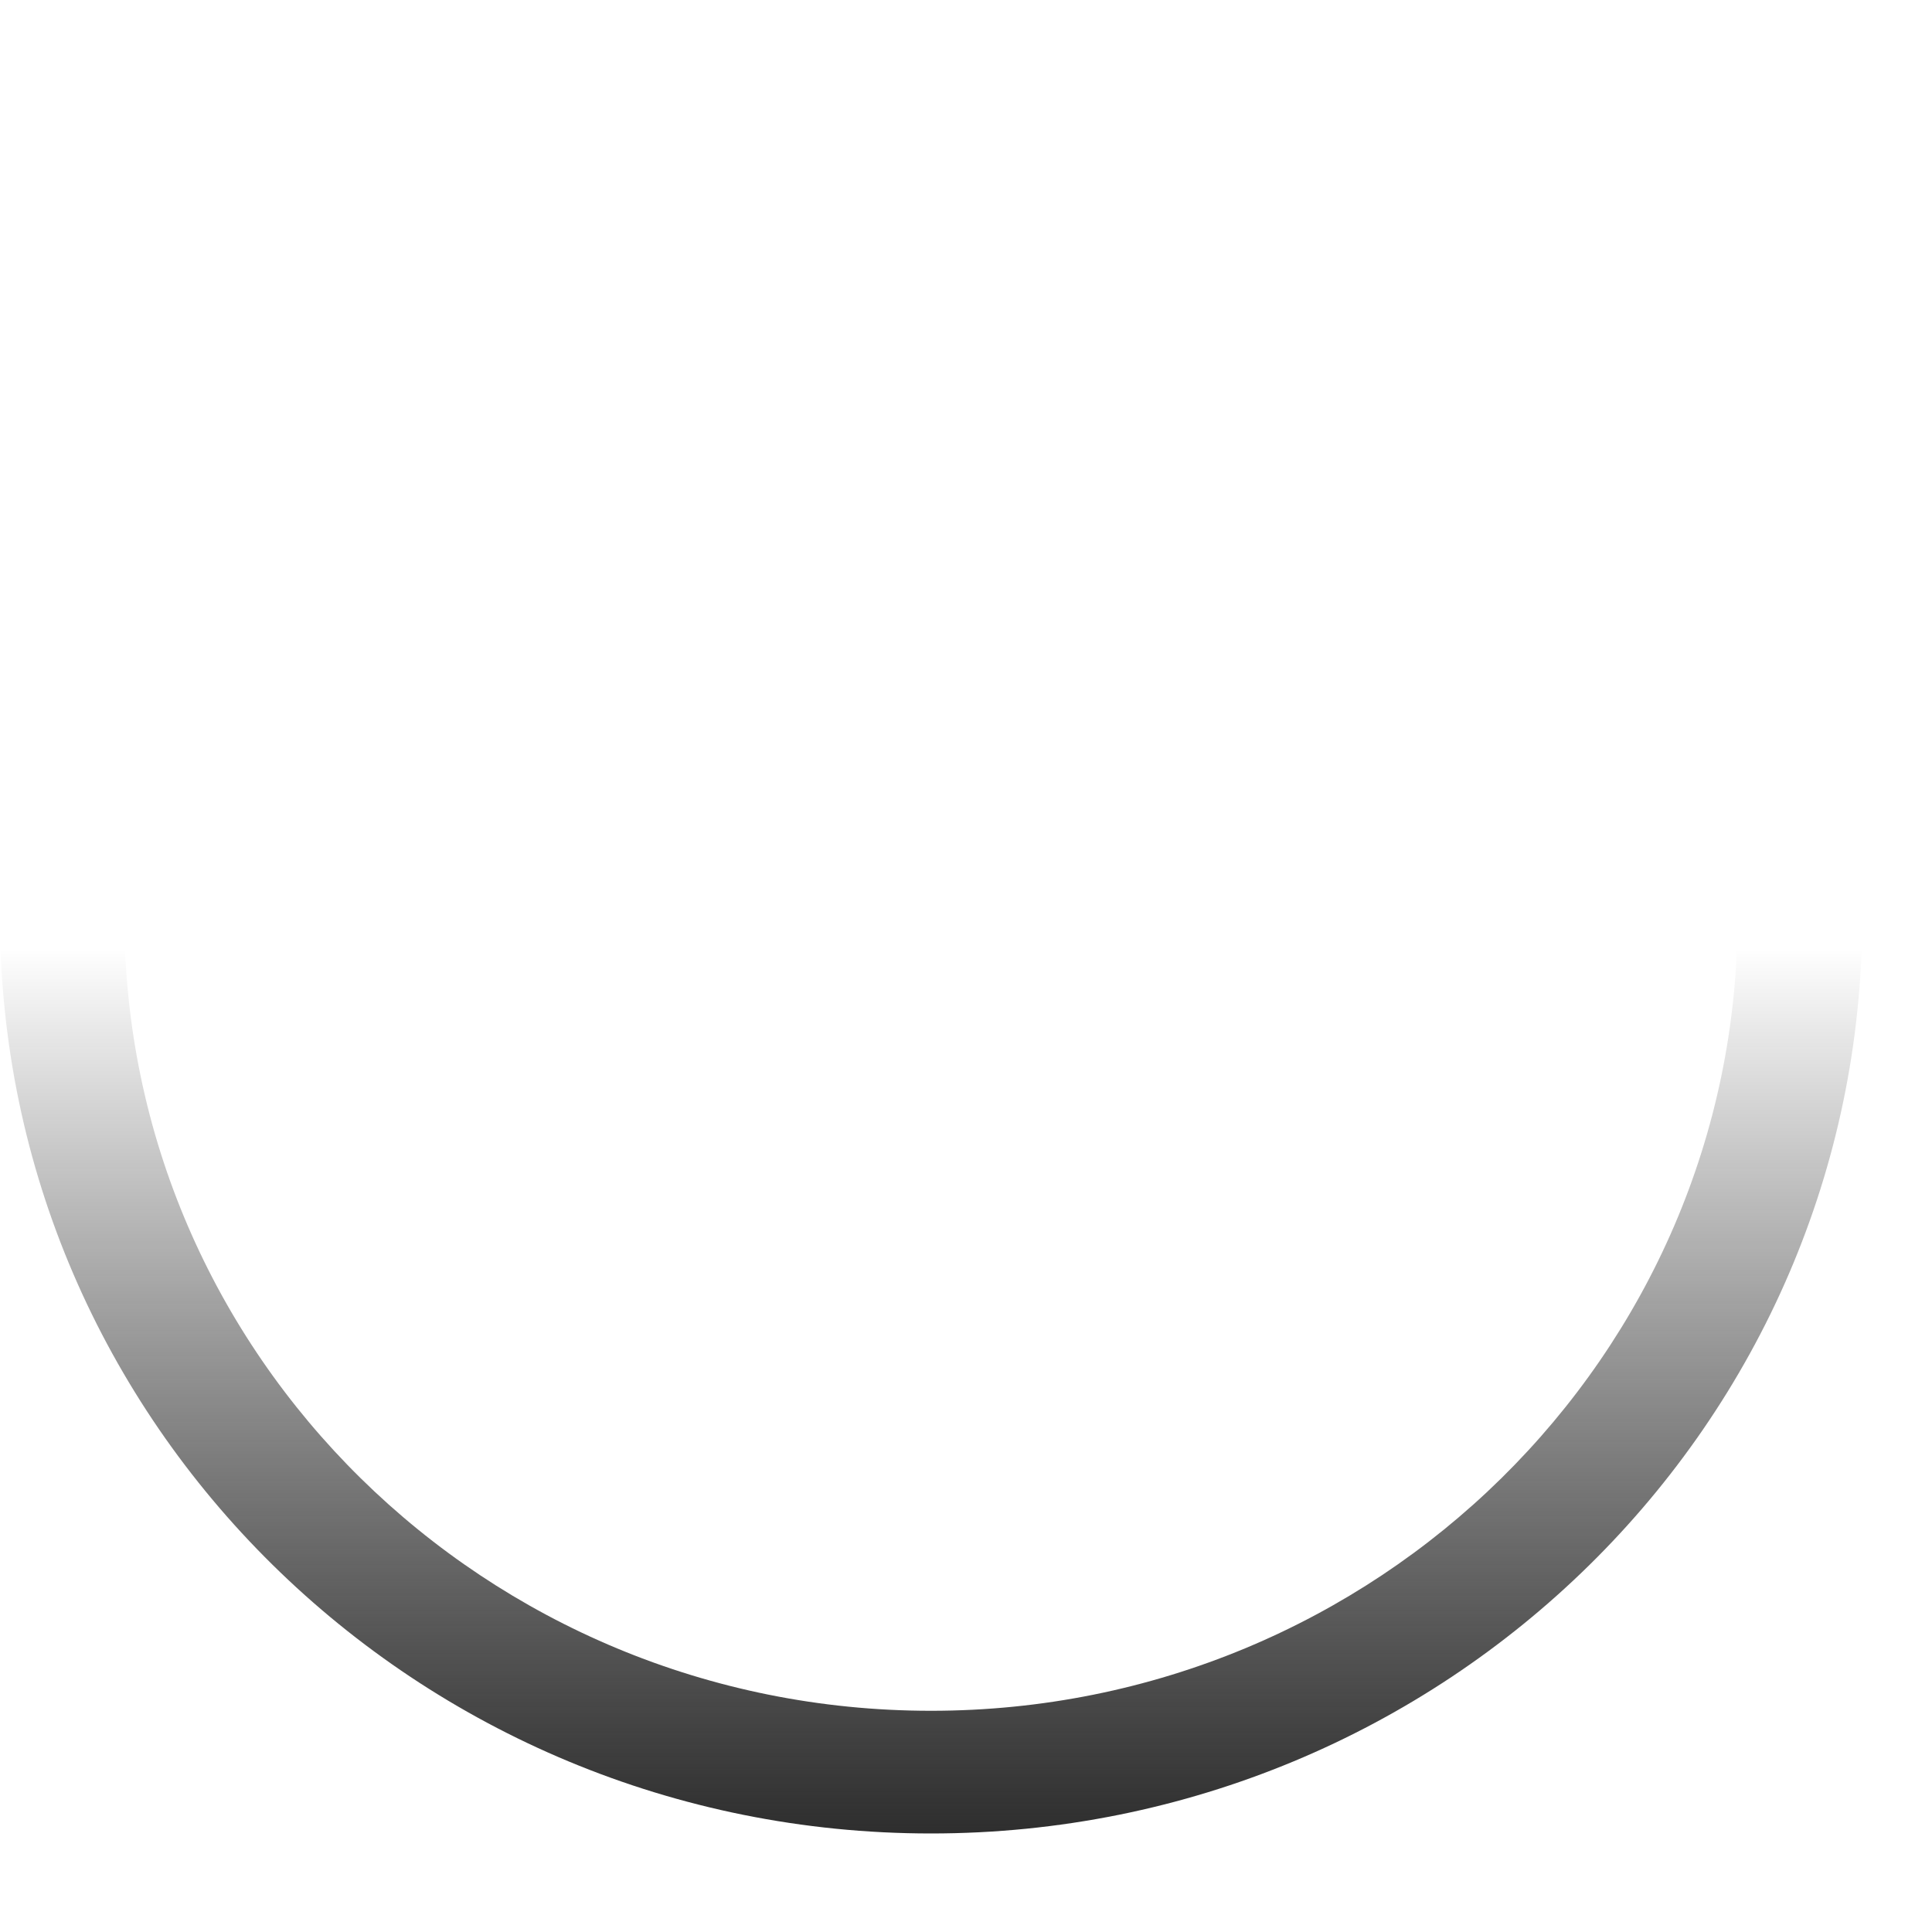 <?xml version="1.0" encoding="utf-8"?>
<svg xmlns="http://www.w3.org/2000/svg" fill="none" height="100%" overflow="visible" preserveAspectRatio="none" style="display: block;" viewBox="0 0 8 8" width="100%">
<g id="Camera Holes (Stroke)" style="mix-blend-mode:soft-light">
<path clip-rule="evenodd" d="M3.855 7.084C5.7 7.084 7.195 5.612 7.195 3.796C7.195 1.98 5.7 0.507 3.855 0.507C2.011 0.507 0.515 1.98 0.515 3.796C0.515 5.612 2.011 7.084 3.855 7.084ZM3.855 7.592C5.985 7.592 7.711 5.892 7.711 3.796C7.711 1.7 5.985 0 3.855 0C1.726 0 0 1.7 0 3.796C0 5.892 1.726 7.592 3.855 7.592Z" fill="url(#paint0_linear_0_3667)" fill-rule="evenodd"/>
</g>
<defs>
<linearGradient gradientUnits="userSpaceOnUse" id="paint0_linear_0_3667" x1="3.455" x2="3.455" y1="7.681" y2="0.069">
<stop stop-color="#2A2A2A"/>
<stop offset="0.493" stop-opacity="0"/>
</linearGradient>
</defs>
</svg>